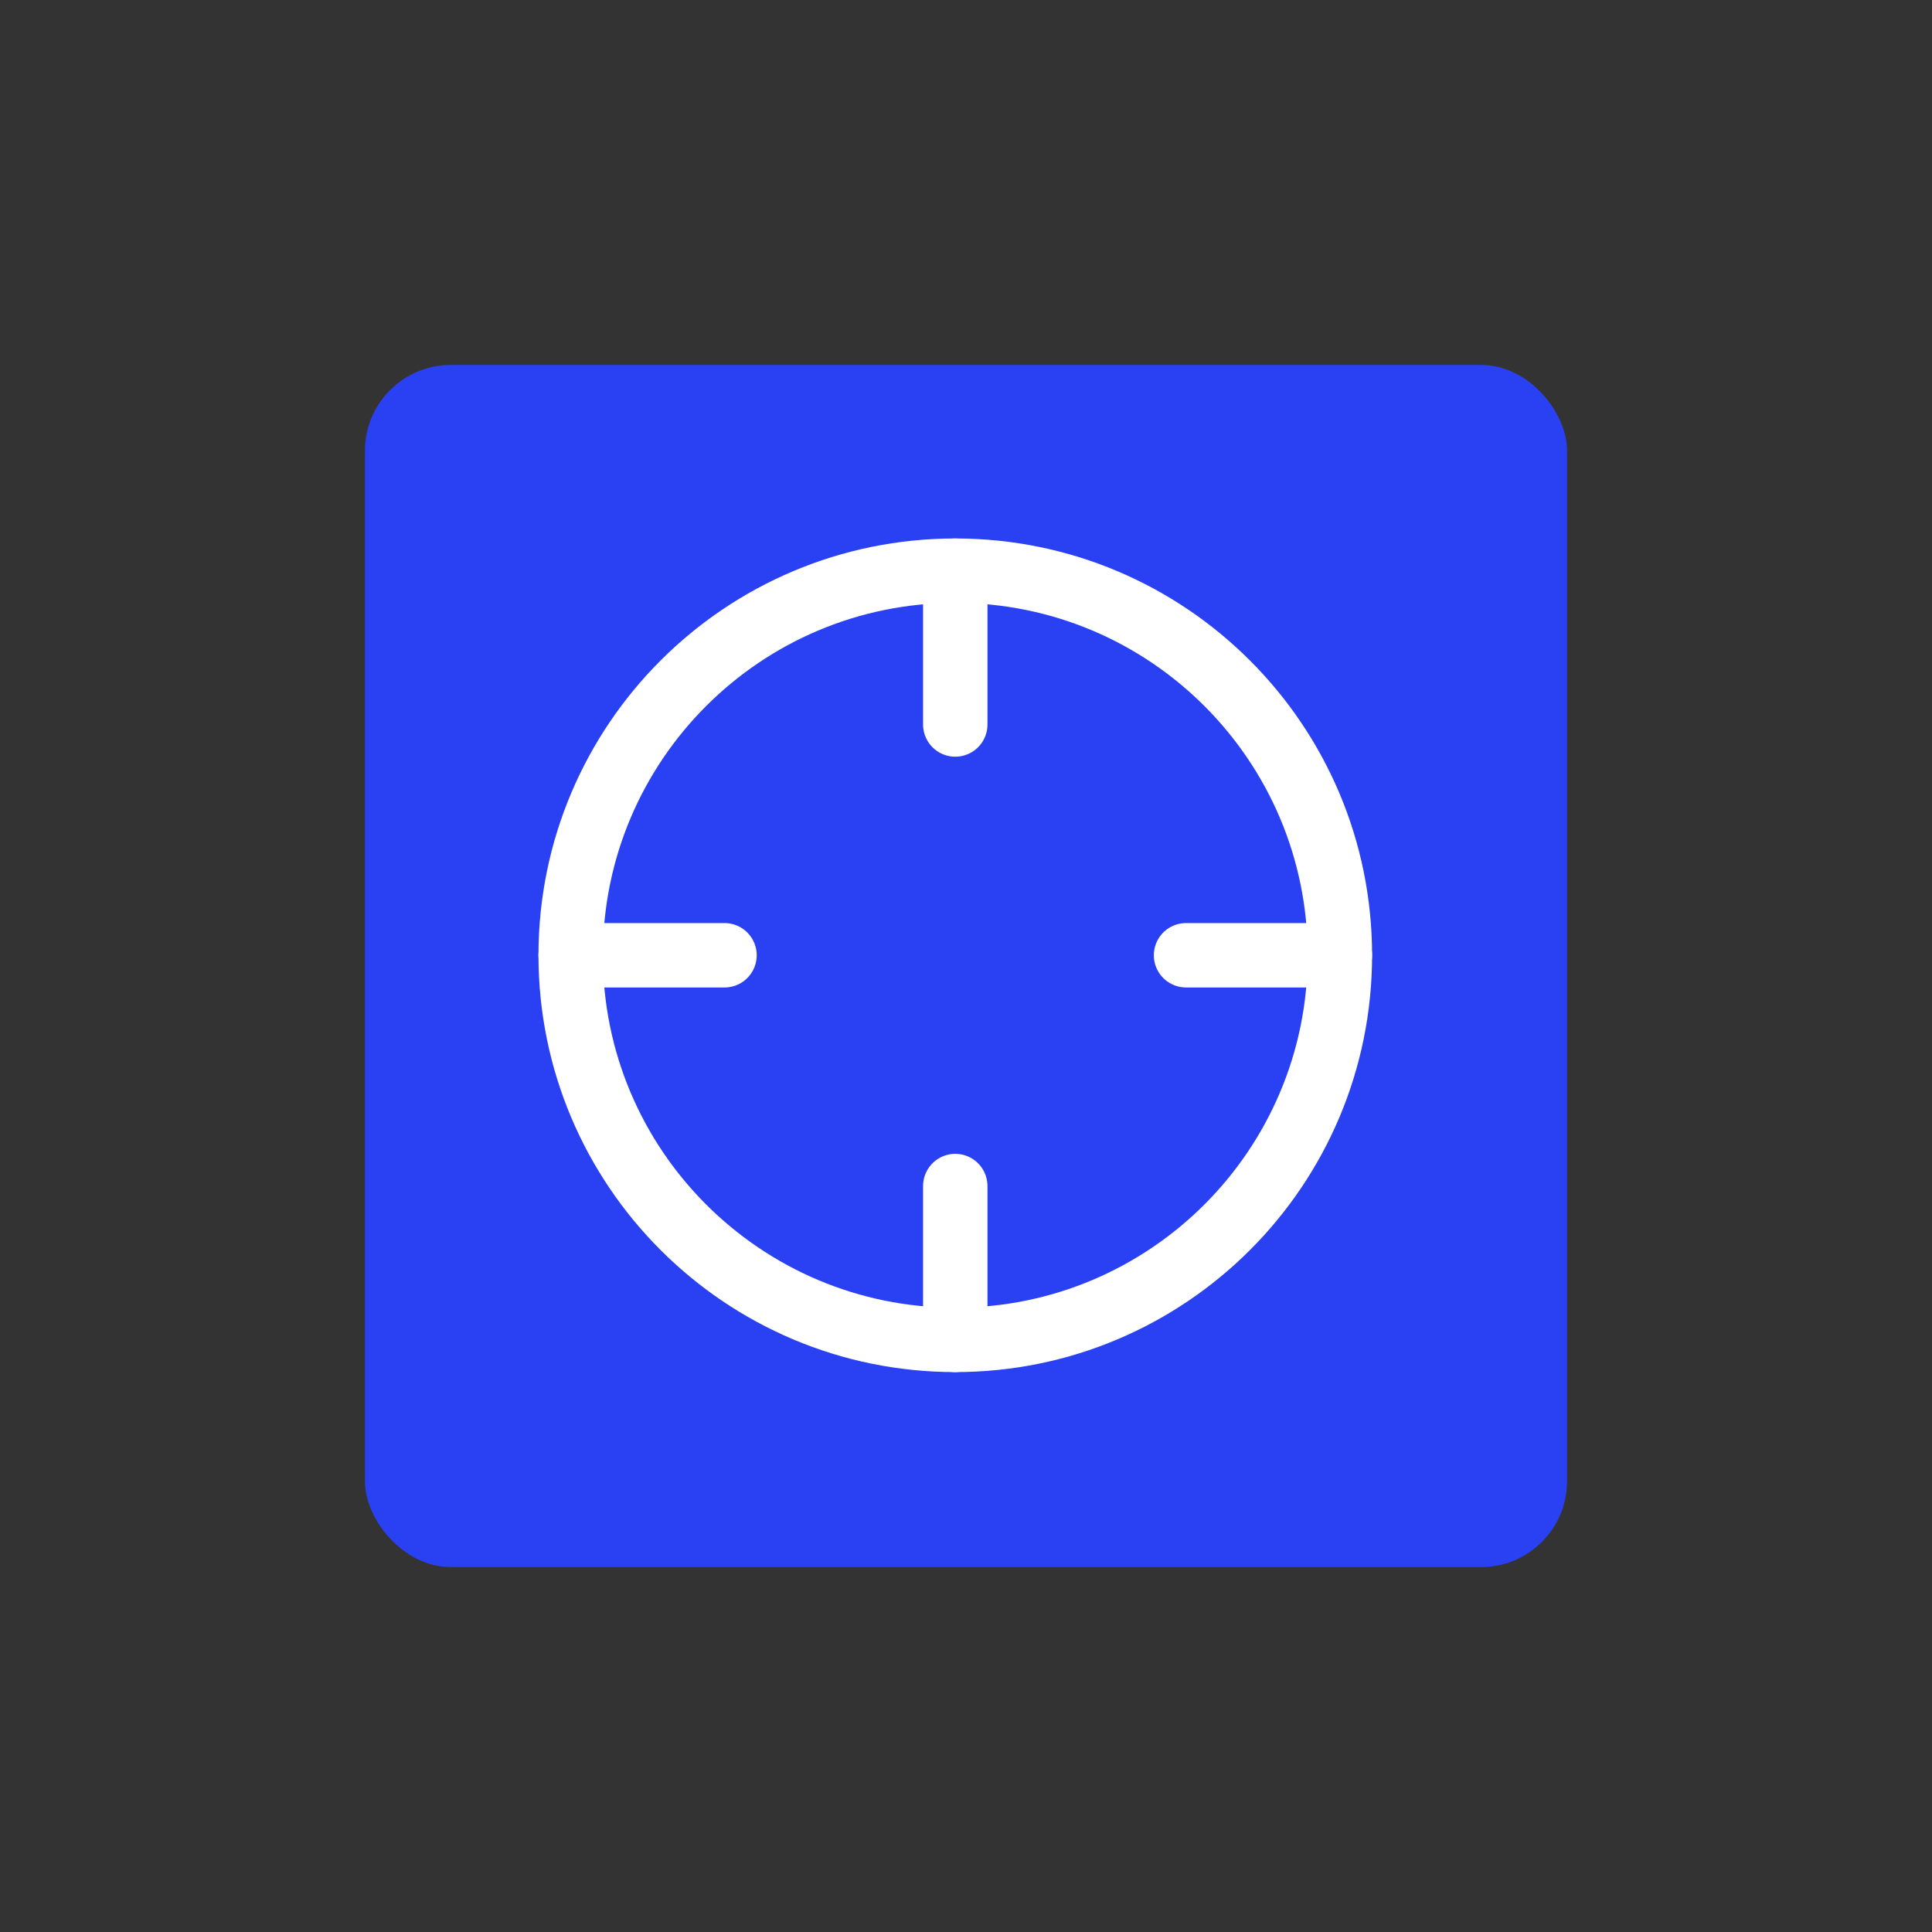 <?xml version="1.0" encoding="UTF-8"?>
<svg xmlns="http://www.w3.org/2000/svg" width="90" height="90" viewBox="0 0 90 90" fill="none">
  <rect x="0" y="0" width="90" height="90" fill="#333333" stroke="none"/>
  <rect x="17" y="17" width="56" height="56" rx="4" fill="#2941F3"></rect>
  <path d="M44.501 62.417C54.396 62.417 62.417 54.395 62.417 44.5C62.417 34.605 54.396 26.584 44.501 26.584C34.605 26.584 26.584 34.605 26.584 44.5C26.584 54.395 34.605 62.417 44.501 62.417Z" stroke="white" stroke-width="3" stroke-linecap="round" stroke-linejoin="round"></path>
  <path d="M62.417 44.5H55.25" stroke="white" stroke-width="3" stroke-linecap="round" stroke-linejoin="round"></path>
  <path d="M33.751 44.5H26.584" stroke="white" stroke-width="3" stroke-linecap="round" stroke-linejoin="round"></path>
  <path d="M44.5 33.75V26.584" stroke="white" stroke-width="3" stroke-linecap="round" stroke-linejoin="round"></path>
  <path d="M44.5 62.417V55.25" stroke="white" stroke-width="3" stroke-linecap="round" stroke-linejoin="round"></path>
</svg>
